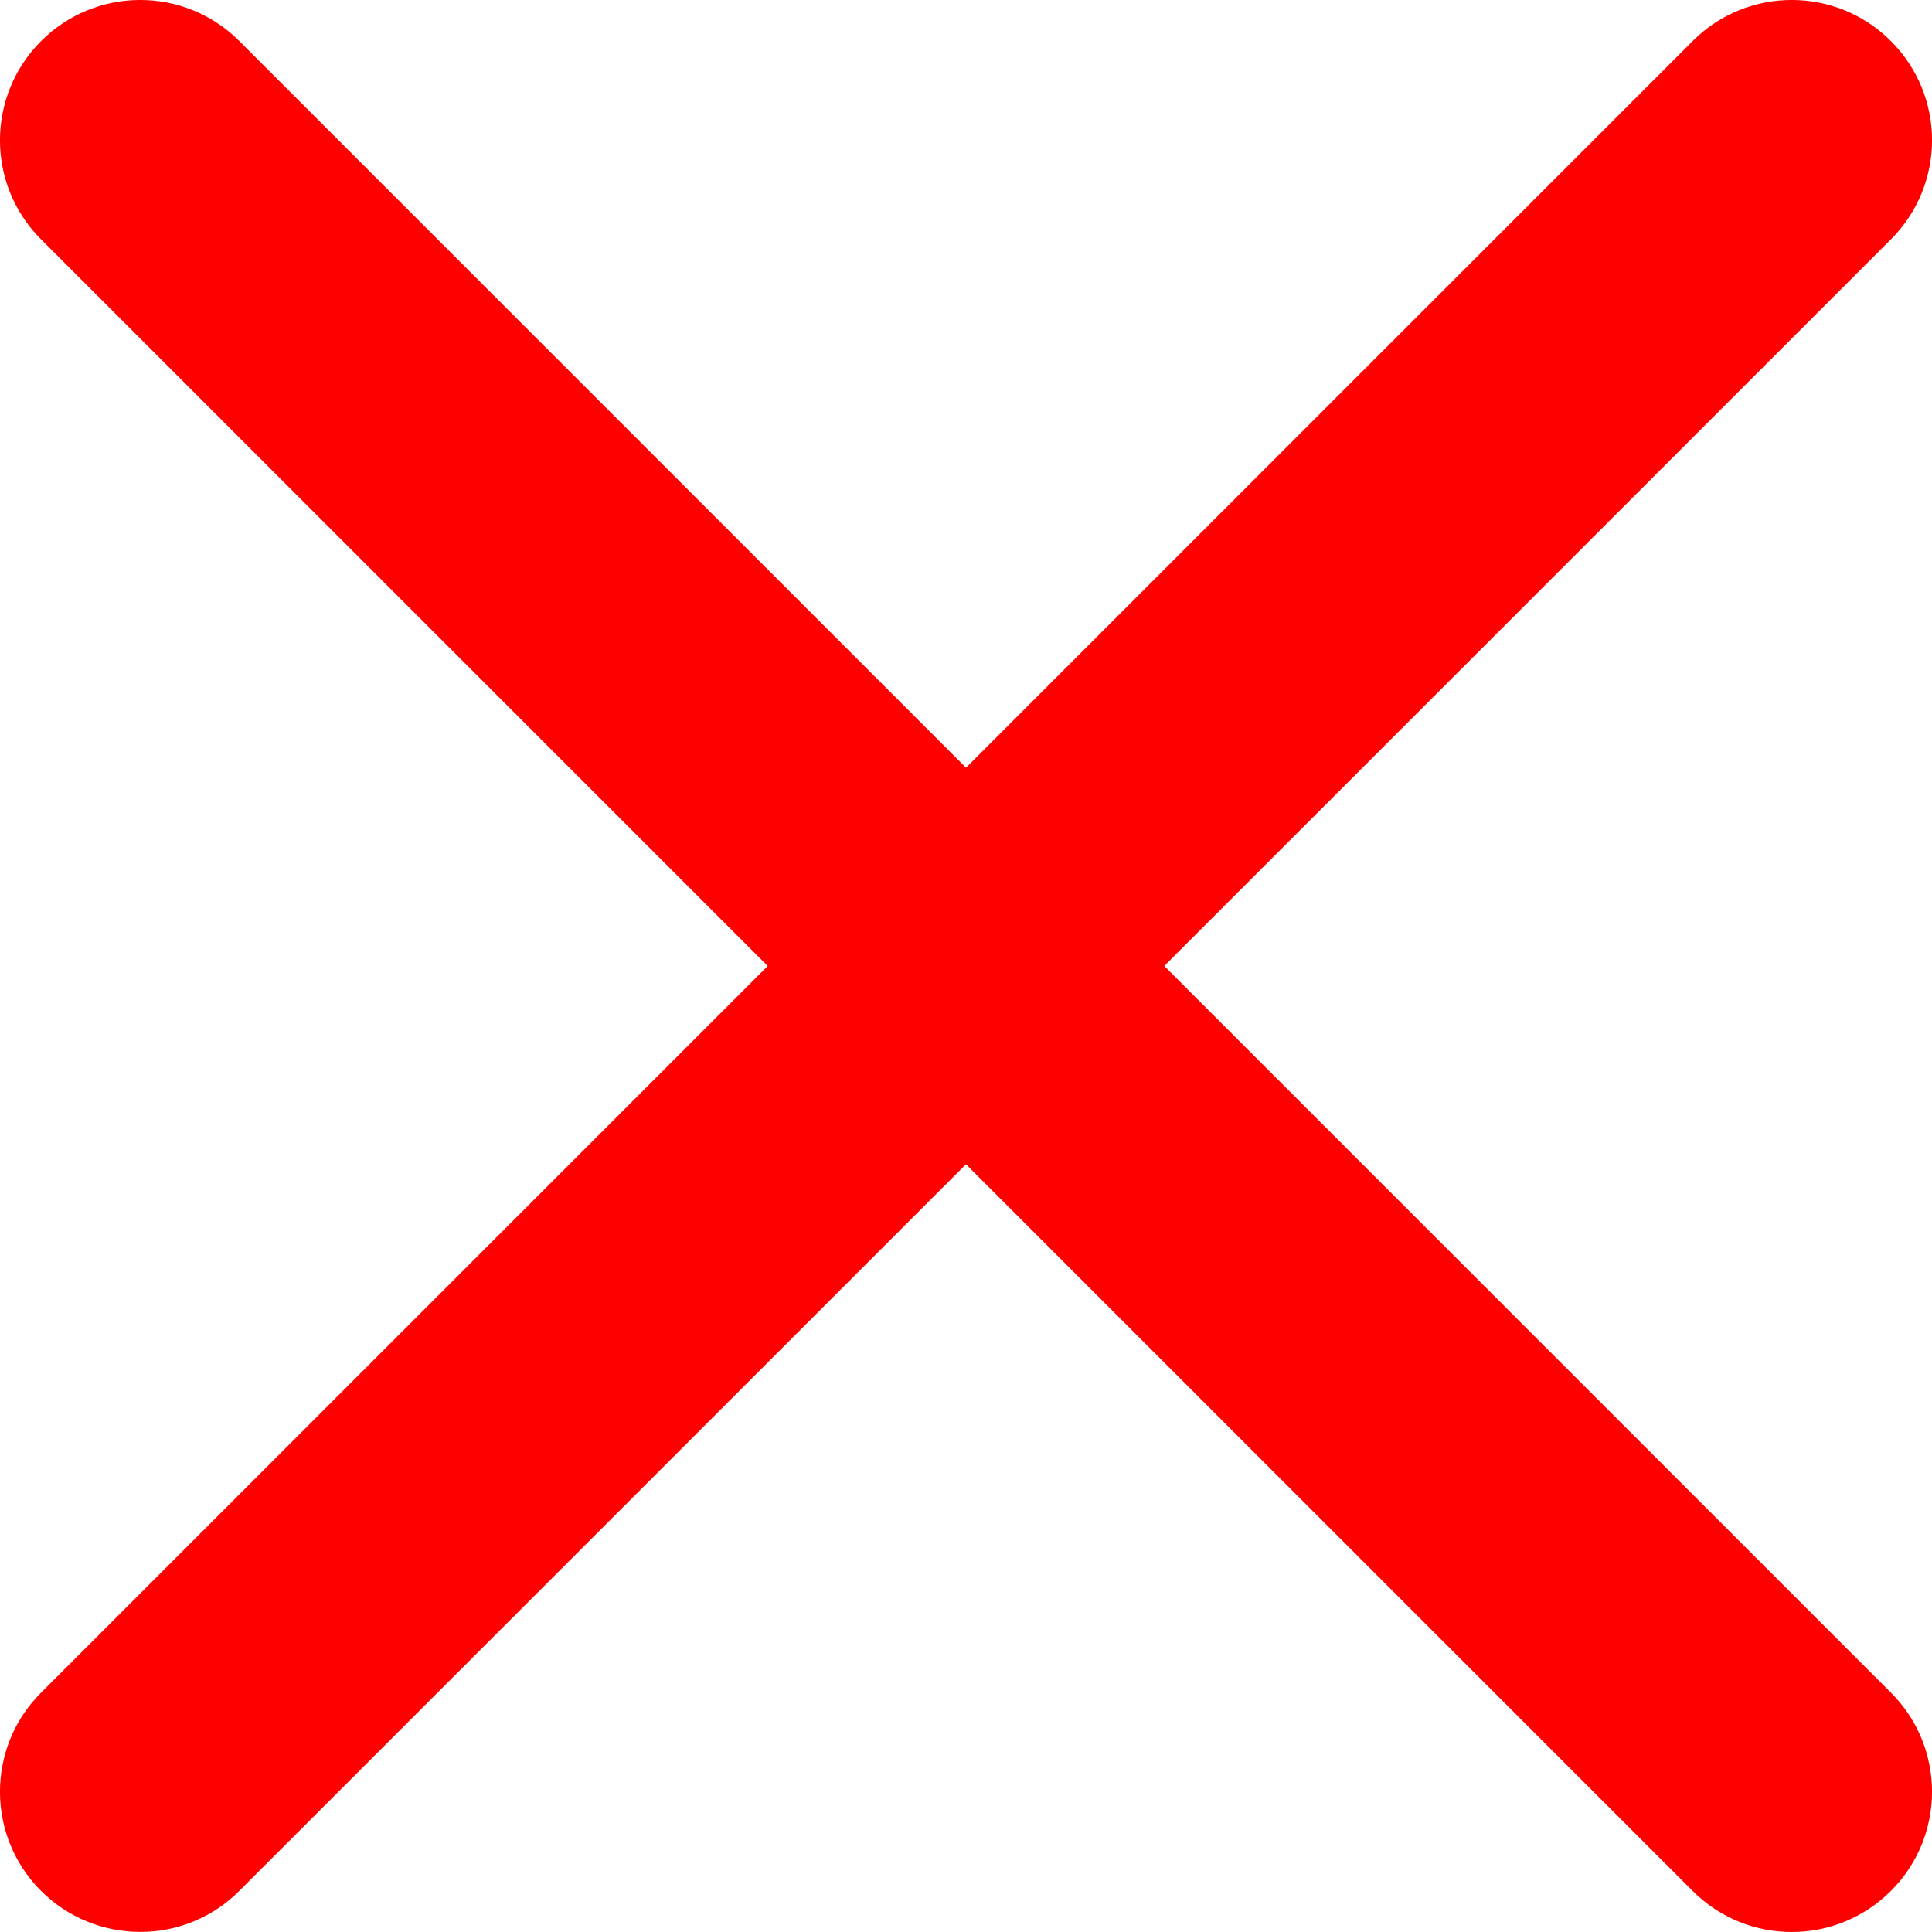<svg width="19" height="19" viewBox="0 0 19 19" fill="none" xmlns="http://www.w3.org/2000/svg">
<path d="M1.379 18.999C1.026 18.999 0.673 18.865 0.404 18.596C-0.135 18.058 -0.135 17.184 0.404 16.646L16.646 0.404C17.184 -0.135 18.058 -0.135 18.596 0.404C19.135 0.942 19.135 1.815 18.596 2.354L2.353 18.596C2.225 18.724 2.074 18.826 1.906 18.895C1.739 18.964 1.56 19 1.379 18.999Z" fill="#FF0000"/>
<path d="M17.621 19C17.268 19 16.915 18.865 16.646 18.596L0.404 2.354C-0.135 1.816 -0.135 0.943 0.404 0.404C0.942 -0.135 1.815 -0.135 2.354 0.404L18.596 16.646C19.135 17.184 19.135 18.058 18.596 18.596C18.468 18.724 18.316 18.826 18.149 18.895C17.981 18.965 17.802 19 17.621 19Z" fill="#FF0000"/>
</svg>
